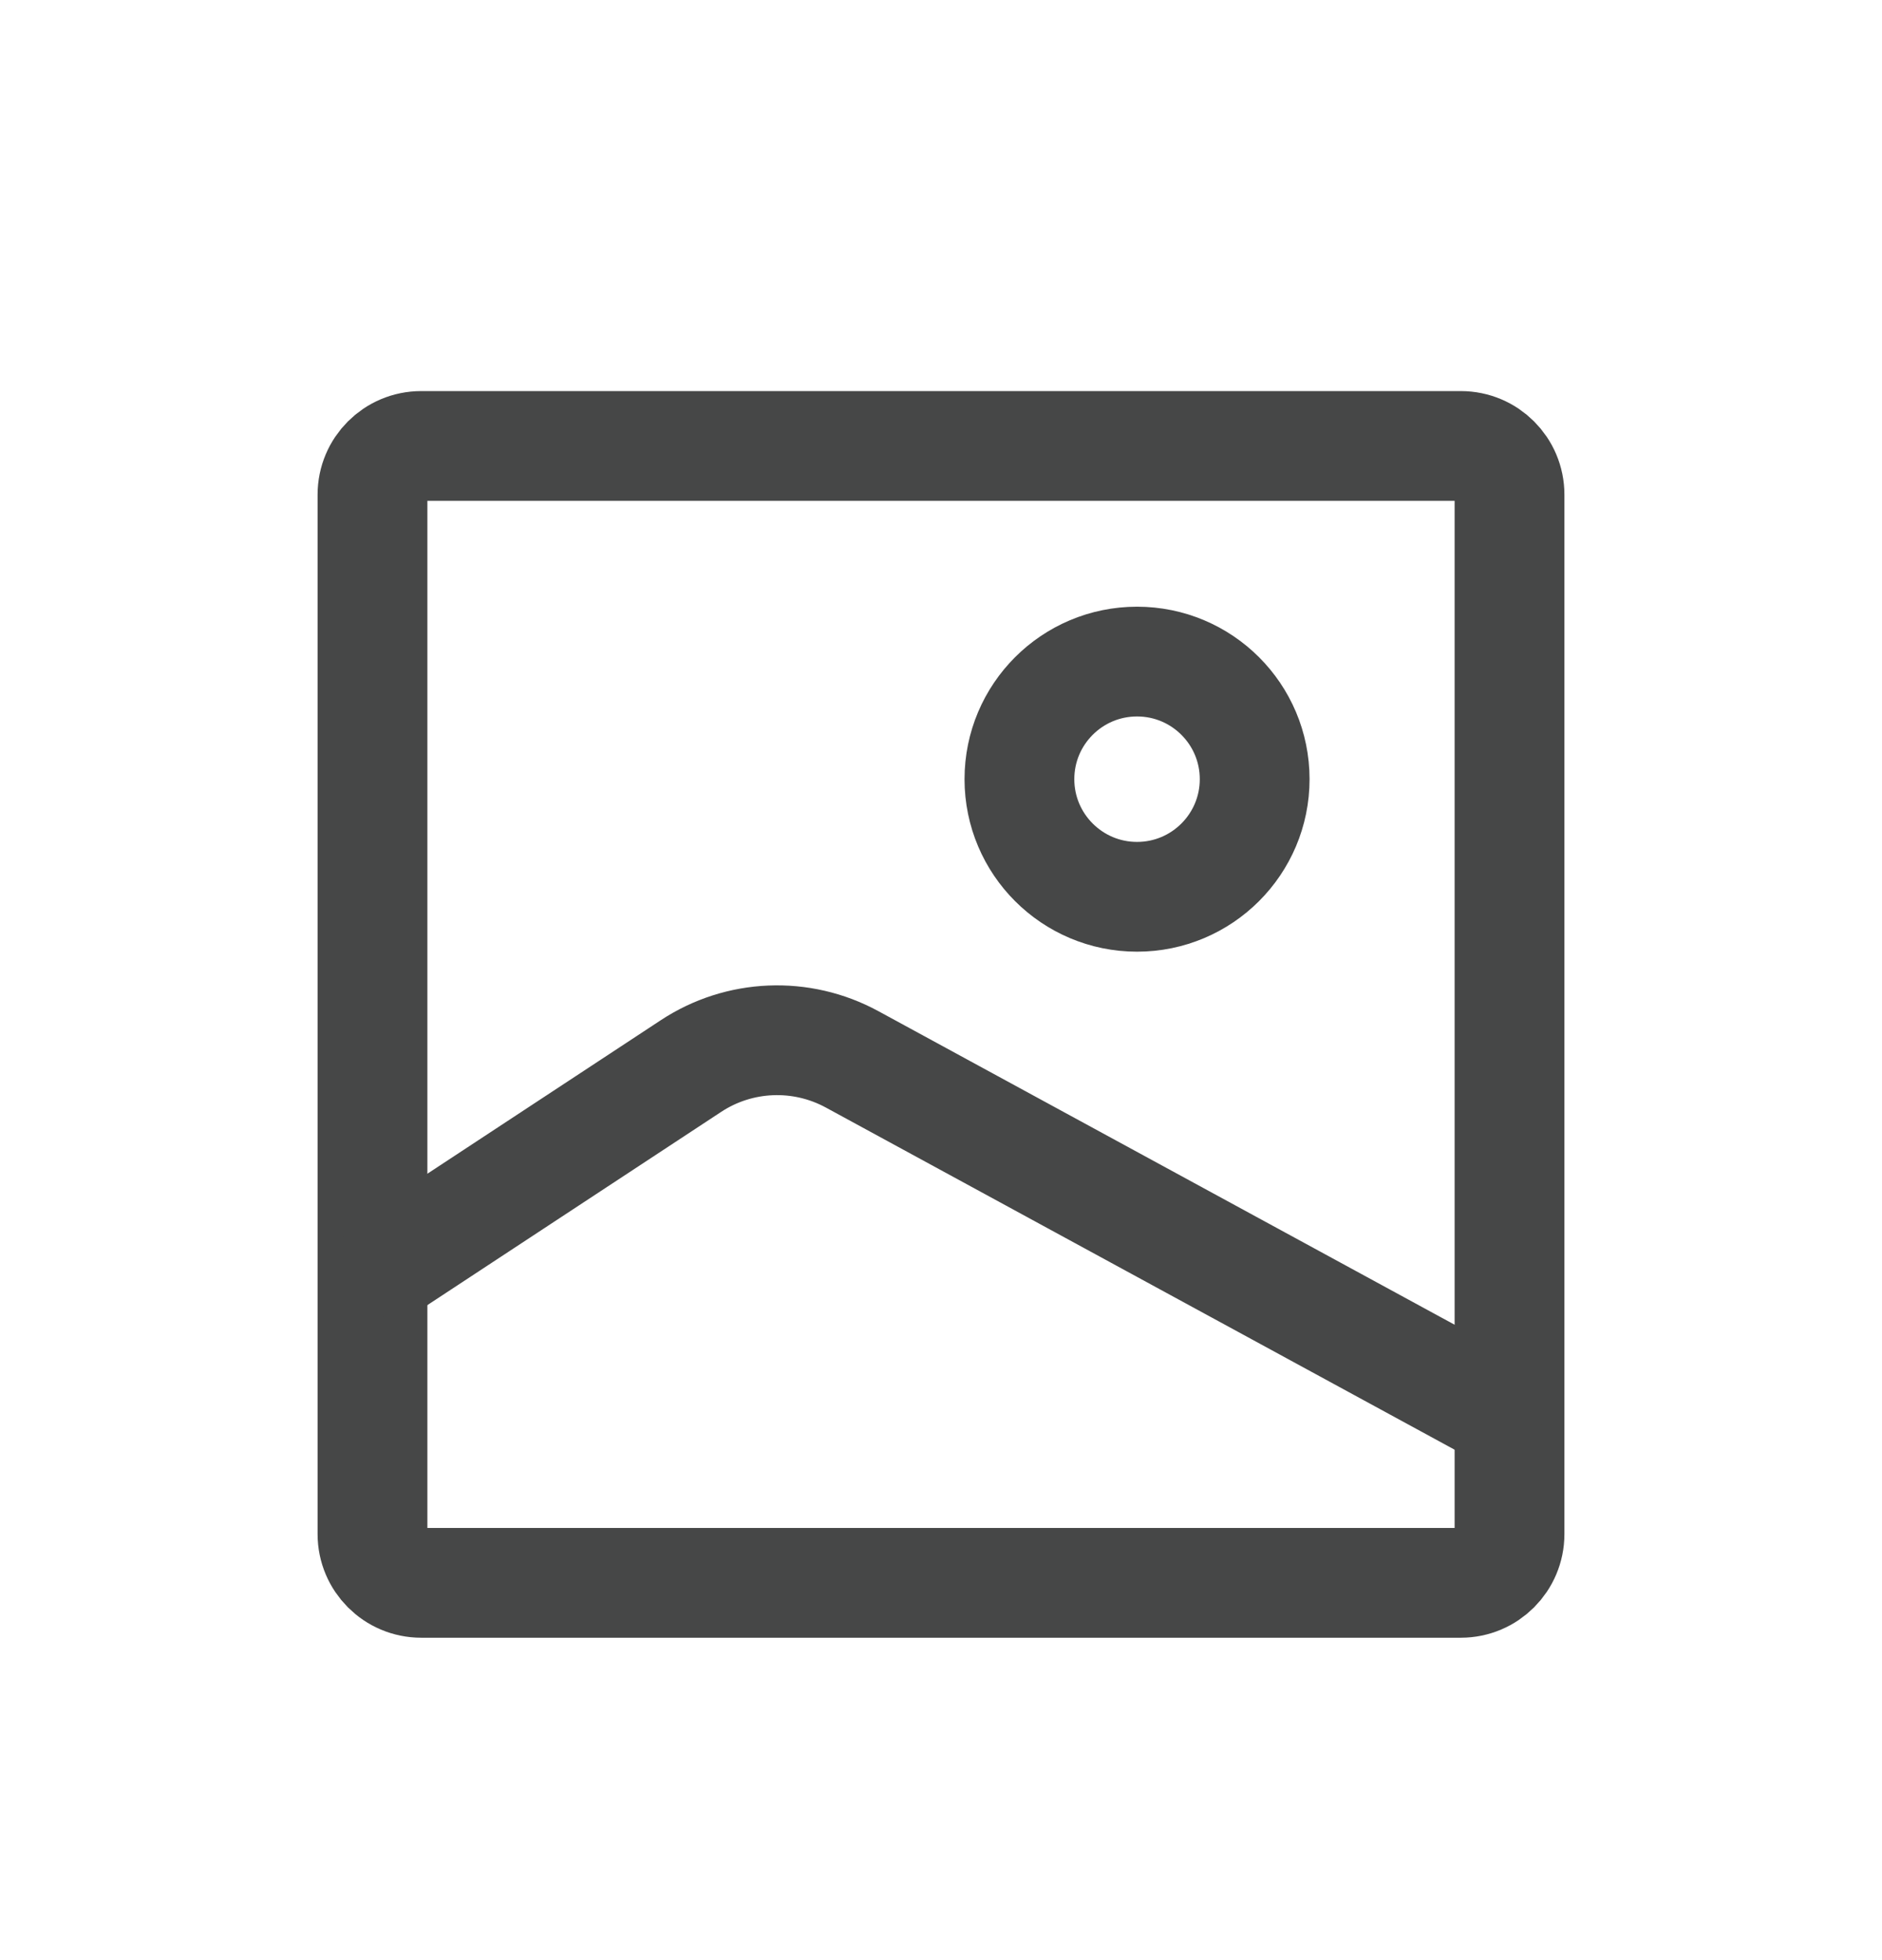<svg width="24" height="25" viewBox="0 0 24 25" fill="none" xmlns="http://www.w3.org/2000/svg">
<path d="M19.25 6.309V19.566C19.25 19.909 18.972 20.188 18.629 20.188H5.371C5.028 20.188 4.75 19.909 4.75 19.566V6.309C4.75 5.966 5.028 5.688 5.371 5.688H18.629C18.972 5.688 19.25 5.966 19.25 6.309Z" stroke="#464747" stroke-width="1.4" stroke-linecap="round" stroke-linejoin="round"/>
<path d="M5 16.104L8.811 13.597C9.427 13.191 10.217 13.158 10.866 13.511L19 17.938" stroke="#464747" stroke-width="1.4" stroke-linecap="round" stroke-linejoin="round"/>
<path d="M14.5 11.438C13.672 11.438 13 10.766 13 9.938C13 9.109 13.672 8.438 14.5 8.438C15.328 8.438 16 9.109 16 9.938C16 10.766 15.328 11.438 14.5 11.438Z" stroke="#464747" stroke-width="1.4" stroke-linecap="round" stroke-linejoin="round"/>
</svg>
